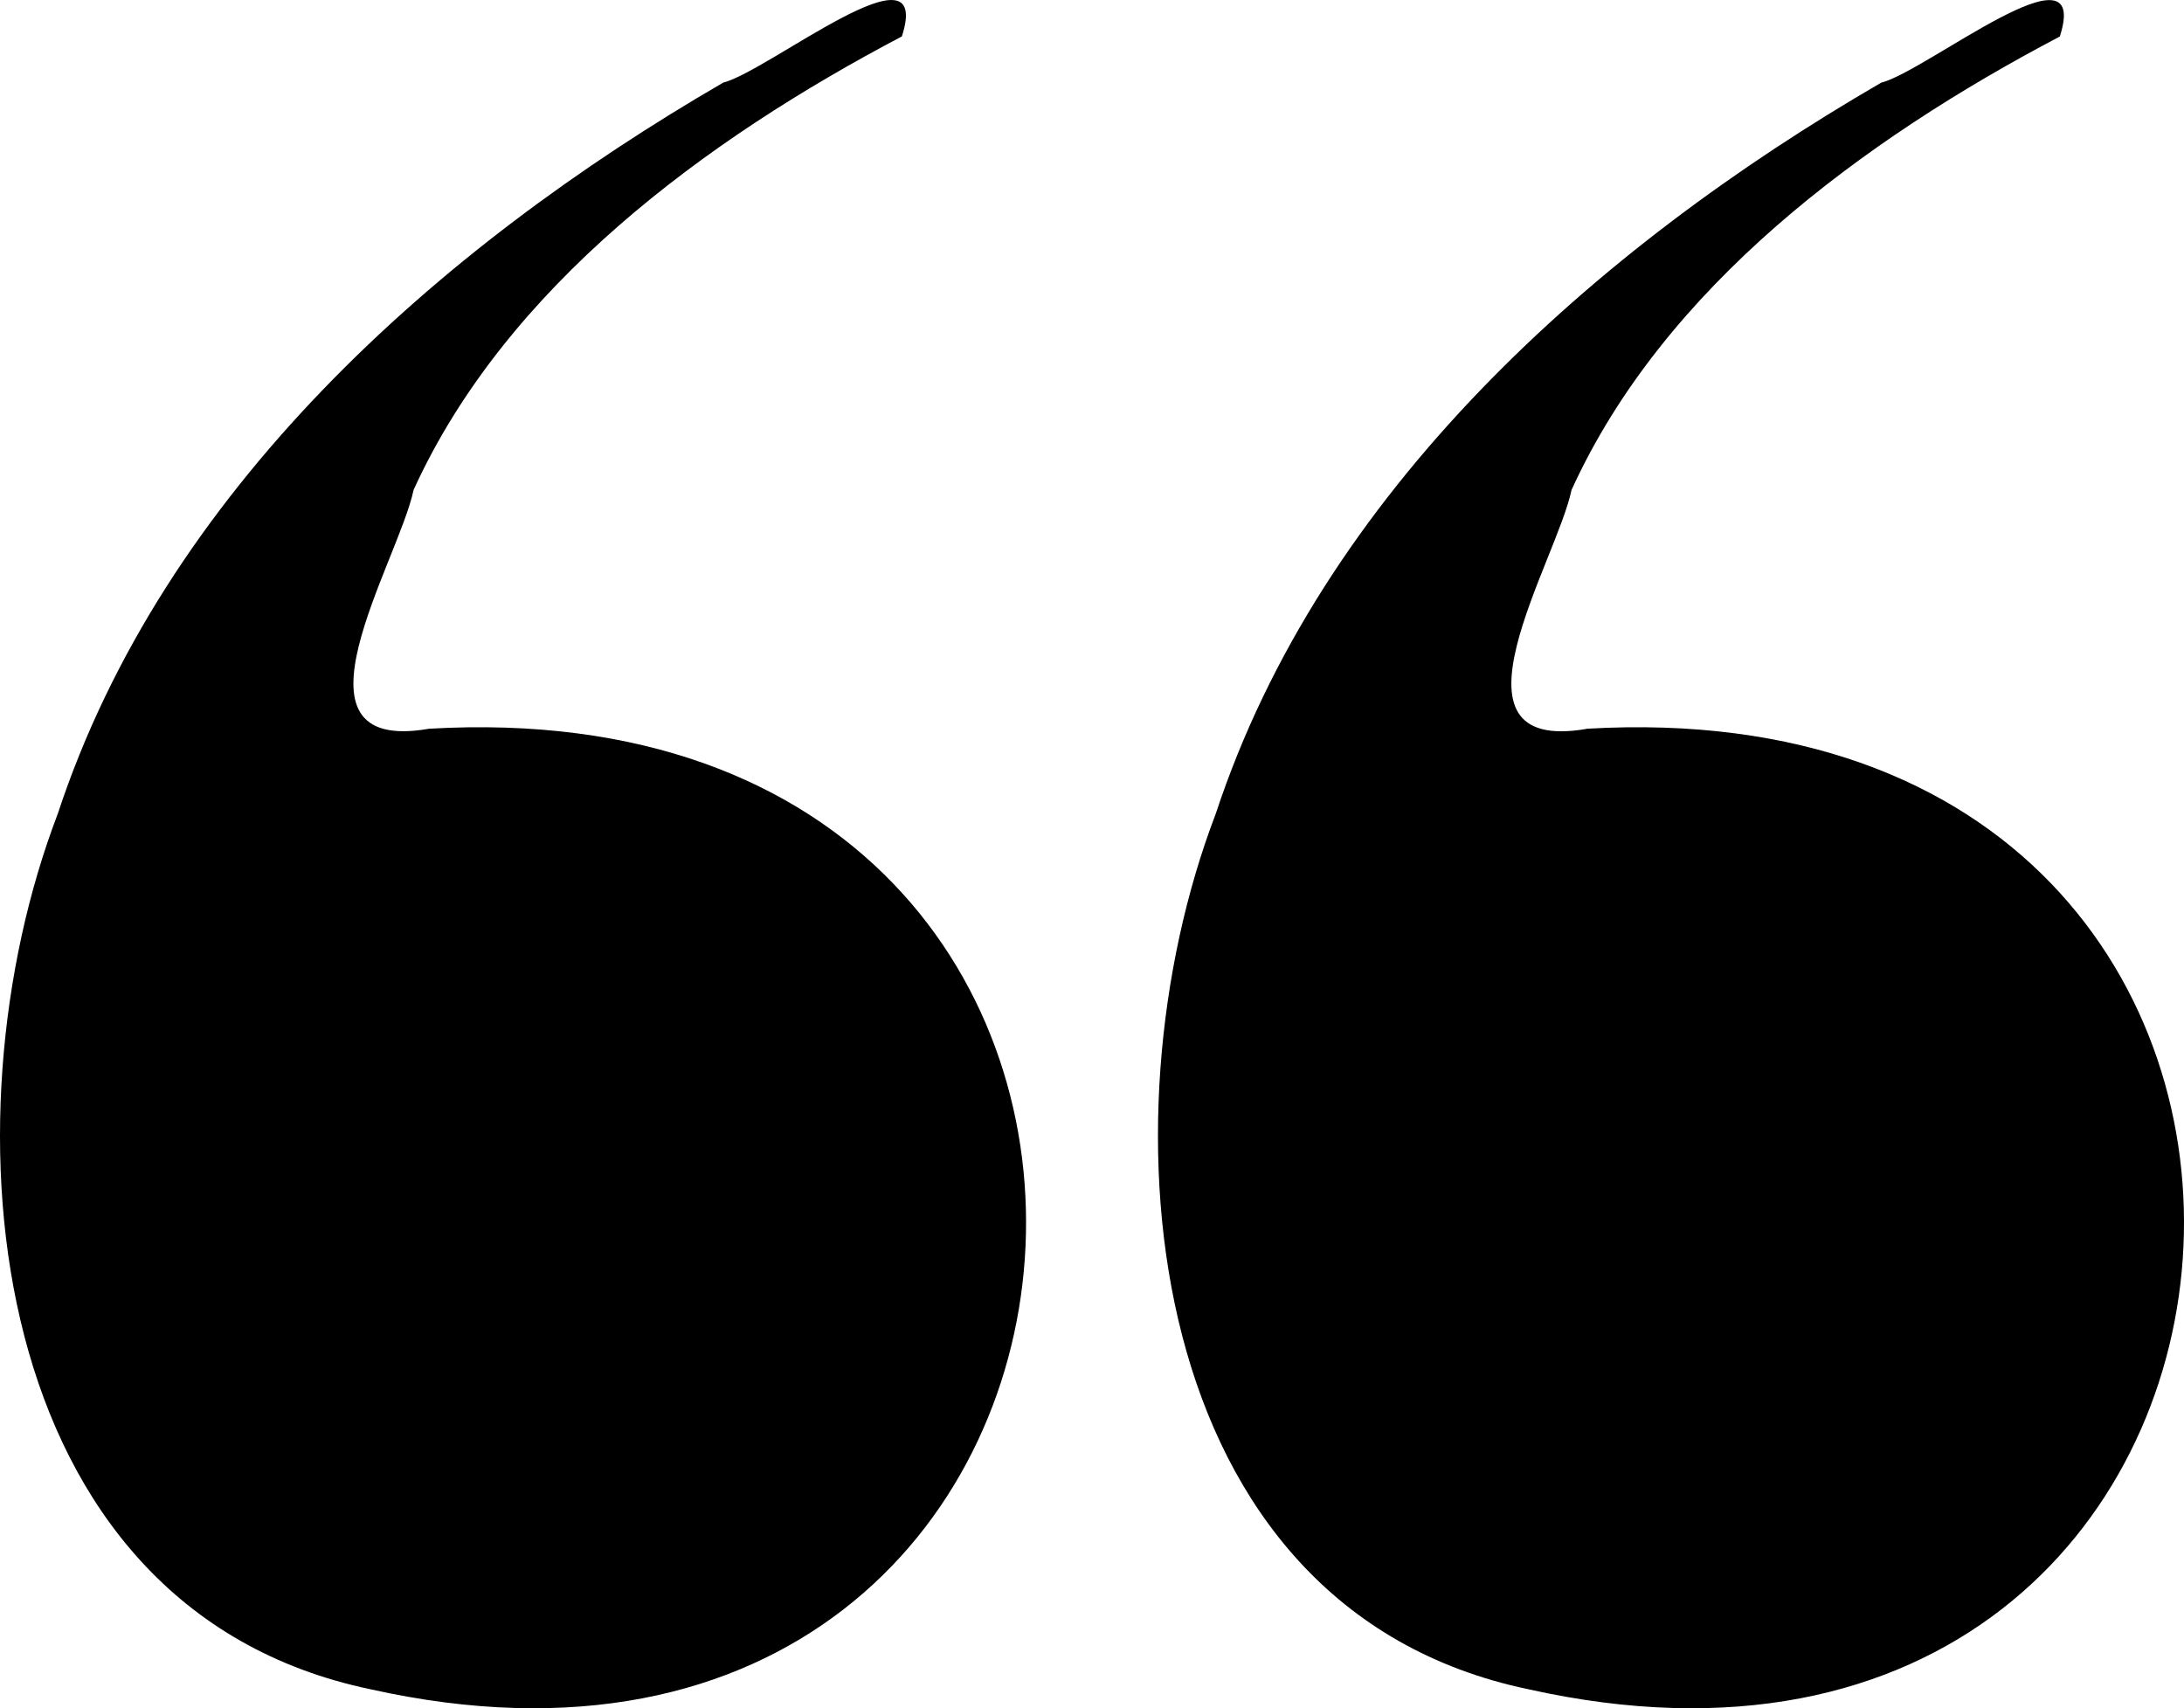 <?xml version="1.0" encoding="UTF-8"?>
<svg id="Pin" xmlns="http://www.w3.org/2000/svg" viewBox="0 0 277.71 217.2">
  <path d="m201.73,92.66c108.15-6.34,96.51,145.35-7.41,122.12-49.43-10.35-54.63-72.37-39.74-111.28,13.48-40.94,48.18-71.87,84.63-92.99,5.74-1.43,26.77-18.5,22.71-5.87-25.07,13.18-50.33,31.85-62.09,57.66-1.9,9.12-17.32,33.68,1.89,30.38Z"/>
  <path d="m54.49,92.66c108.15-6.34,96.51,145.35-7.41,122.12C-2.36,204.43-7.55,142.4,7.34,103.49,20.82,62.55,55.52,31.63,91.97,10.5c5.74-1.43,26.77-18.5,22.71-5.87-25.07,13.18-50.33,31.85-62.09,57.66-1.9,9.12-17.32,33.68,1.89,30.38Z"/>
</svg>